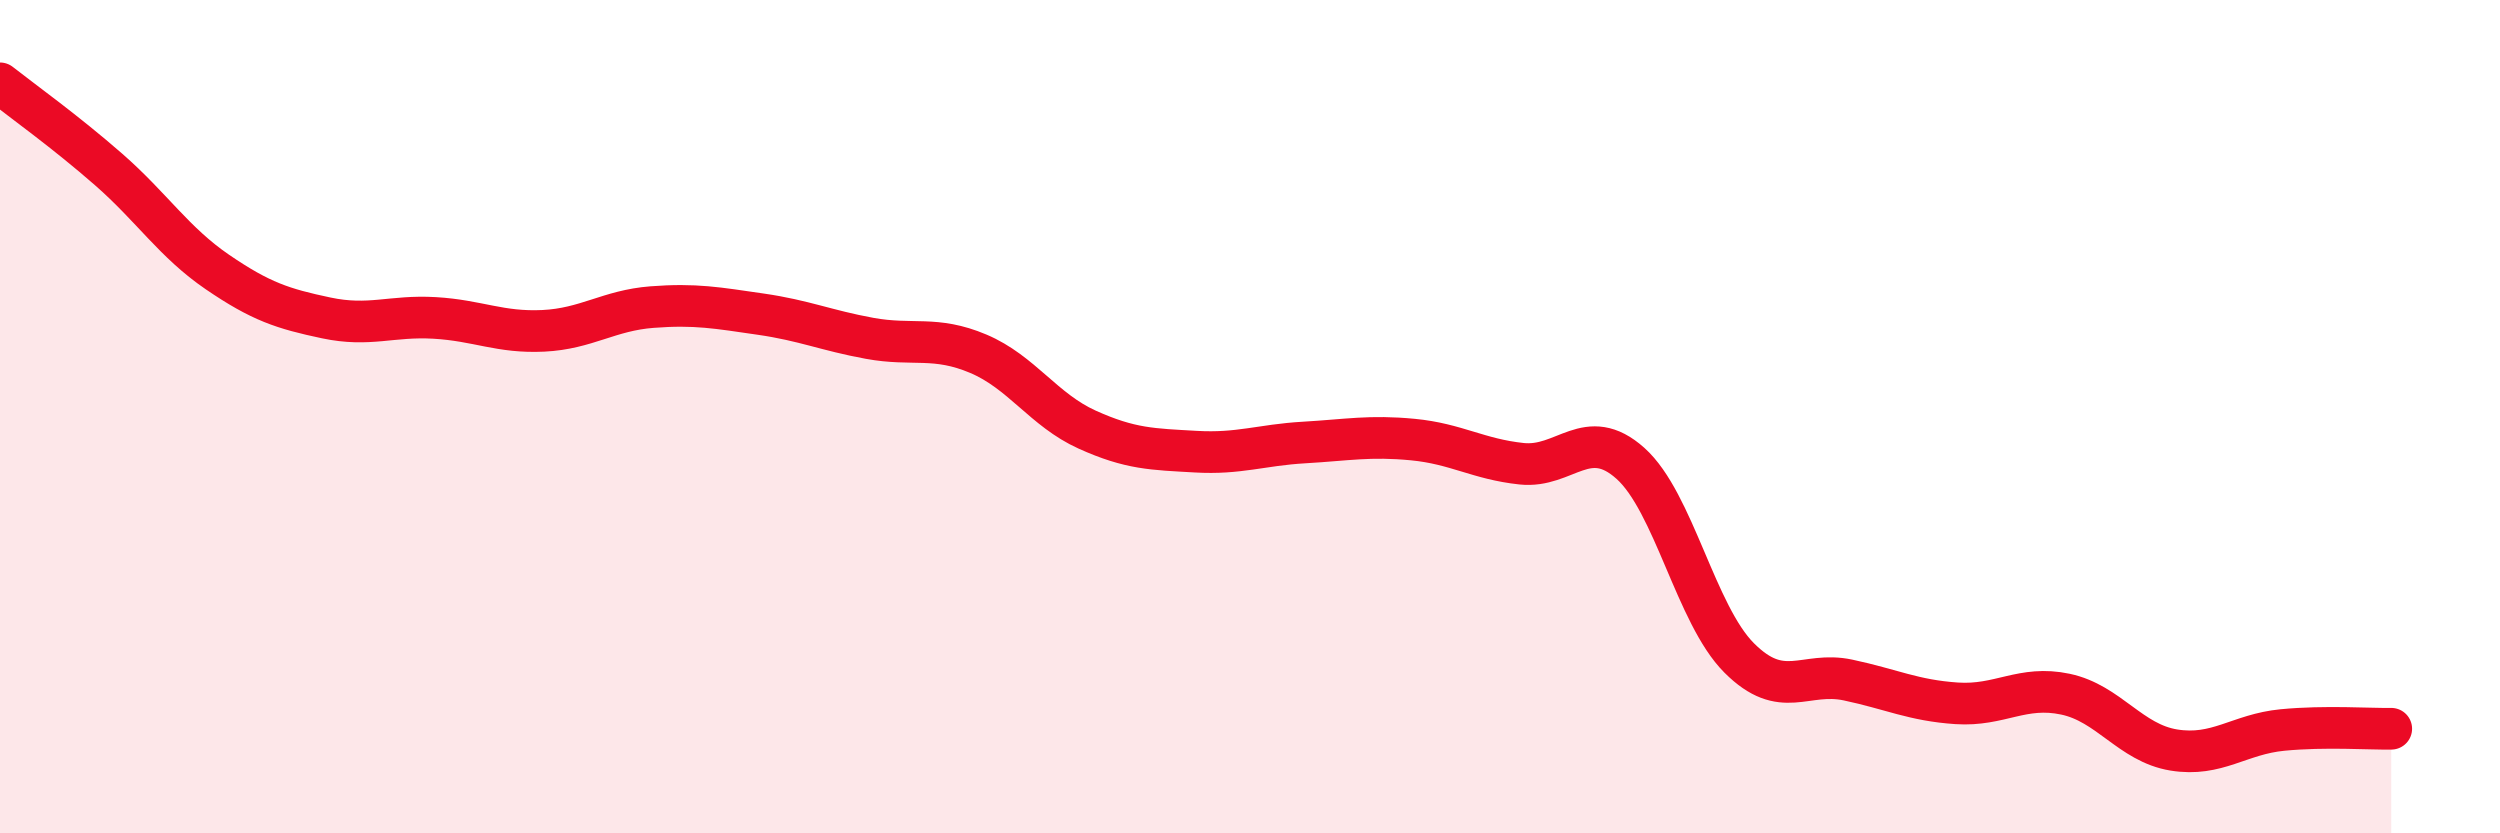 
    <svg width="60" height="20" viewBox="0 0 60 20" xmlns="http://www.w3.org/2000/svg">
      <path
        d="M 0,2 C 0.52,2.41 1.57,3.16 2.61,4.07 C 3.65,4.98 4.18,5.82 5.22,6.53 C 6.26,7.24 6.79,7.41 7.83,7.63 C 8.87,7.85 9.39,7.57 10.43,7.63 C 11.47,7.69 12,7.99 13.04,7.94 C 14.08,7.89 14.61,7.45 15.65,7.37 C 16.69,7.29 17.22,7.39 18.26,7.54 C 19.3,7.69 19.83,7.93 20.87,8.12 C 21.91,8.31 22.44,8.05 23.48,8.49 C 24.52,8.93 25.05,9.84 26.09,10.31 C 27.13,10.78 27.66,10.78 28.7,10.84 C 29.74,10.9 30.26,10.68 31.3,10.62 C 32.34,10.56 32.87,10.45 33.91,10.55 C 34.95,10.65 35.48,11.02 36.52,11.13 C 37.56,11.24 38.09,10.19 39.13,11.12 C 40.17,12.05 40.7,14.75 41.74,15.79 C 42.78,16.83 43.31,16.1 44.35,16.32 C 45.39,16.54 45.92,16.81 46.96,16.88 C 48,16.95 48.53,16.44 49.57,16.66 C 50.61,16.88 51.13,17.83 52.17,18 C 53.21,18.17 53.74,17.62 54.78,17.52 C 55.82,17.42 56.87,17.5 57.39,17.49L57.39 20L0 20Z"
        fill="#EB0A25"
        opacity="0.1"
        stroke-linecap="round"
        stroke-linejoin="round"
      />
      <path
        d="M 0,2 C 0.52,2.41 1.57,3.16 2.61,4.07 C 3.65,4.98 4.18,5.82 5.22,6.53 C 6.26,7.24 6.79,7.41 7.83,7.63 C 8.87,7.85 9.39,7.57 10.43,7.63 C 11.47,7.69 12,7.99 13.04,7.94 C 14.08,7.89 14.61,7.45 15.65,7.37 C 16.69,7.29 17.22,7.39 18.26,7.54 C 19.3,7.69 19.83,7.93 20.87,8.12 C 21.91,8.31 22.44,8.05 23.48,8.49 C 24.52,8.93 25.05,9.84 26.09,10.31 C 27.13,10.78 27.66,10.78 28.7,10.84 C 29.74,10.9 30.26,10.68 31.3,10.62 C 32.34,10.56 32.87,10.45 33.91,10.55 C 34.95,10.65 35.48,11.02 36.52,11.13 C 37.56,11.24 38.09,10.19 39.13,11.12 C 40.17,12.05 40.7,14.75 41.74,15.79 C 42.78,16.83 43.31,16.1 44.35,16.32 C 45.39,16.54 45.92,16.81 46.96,16.88 C 48,16.95 48.53,16.44 49.57,16.66 C 50.61,16.88 51.13,17.83 52.17,18 C 53.21,18.17 53.74,17.62 54.78,17.52 C 55.82,17.42 56.87,17.5 57.39,17.49"
        stroke="#EB0A25"
        stroke-width="1"
        fill="none"
        stroke-linecap="round"
        stroke-linejoin="round"
      />
    </svg>
  